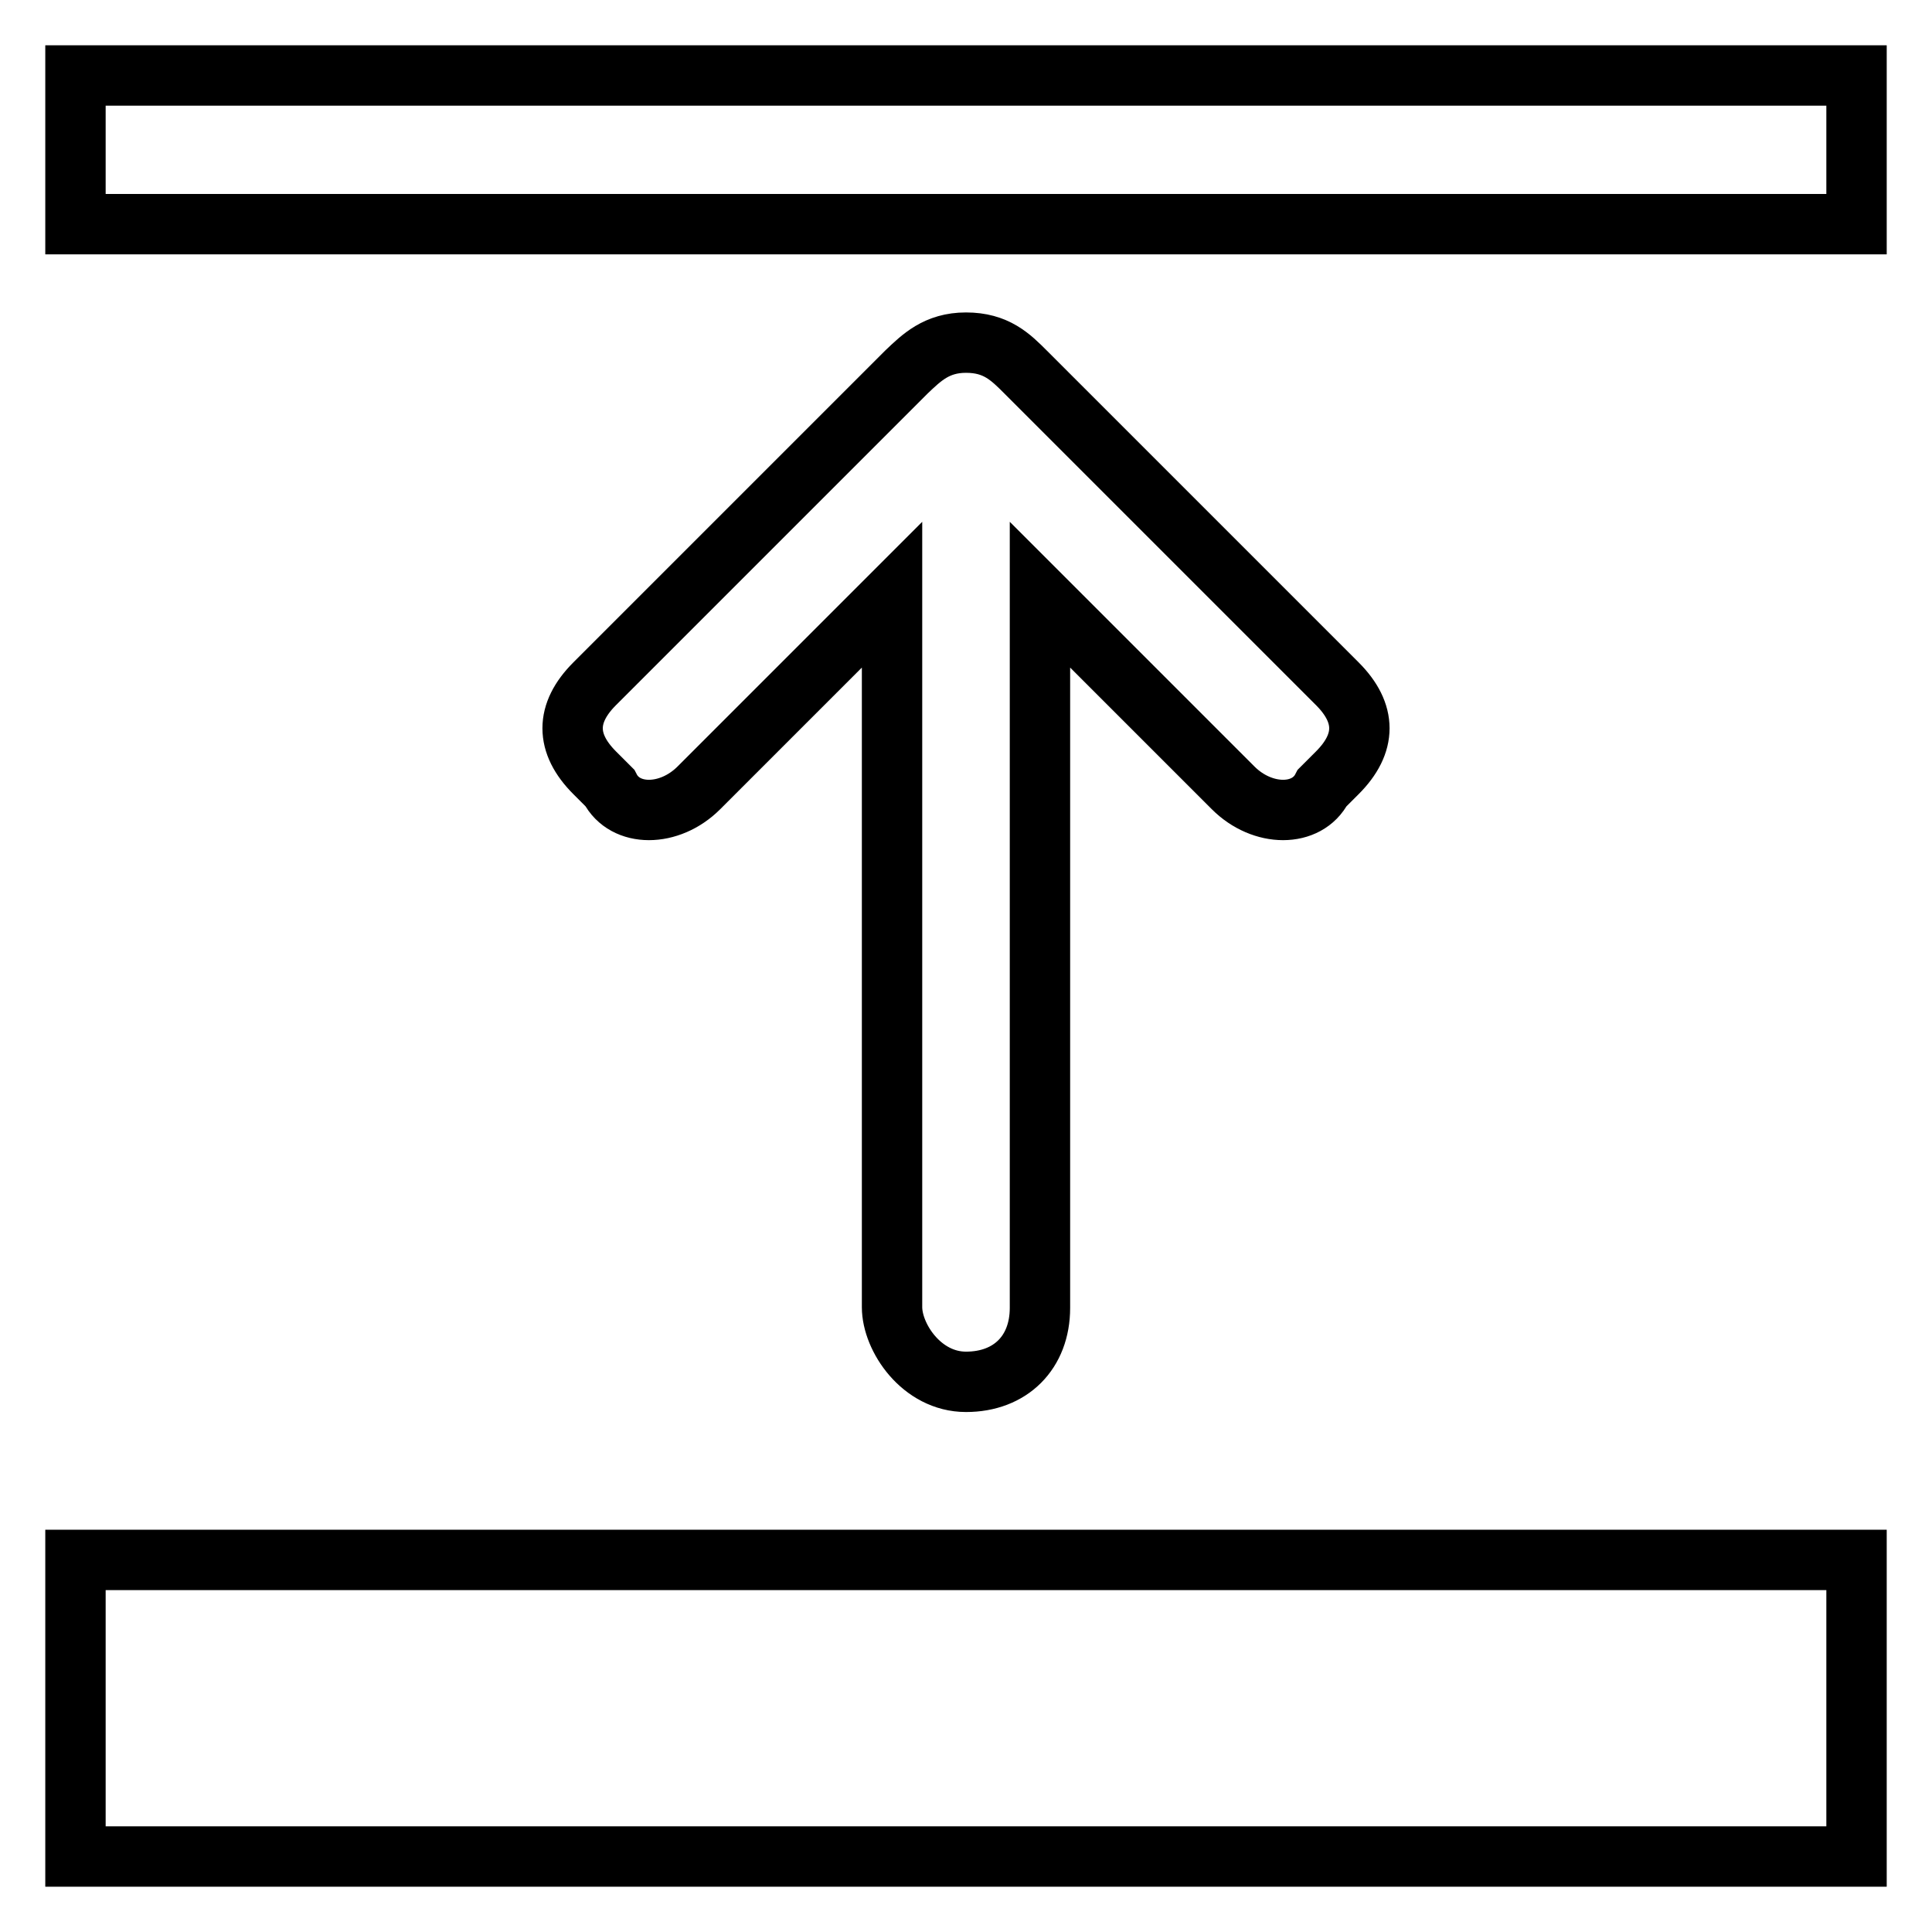 <?xml version="1.0" encoding="utf-8"?>
<!-- Svg Vector Icons : http://www.onlinewebfonts.com/icon -->
<!DOCTYPE svg PUBLIC "-//W3C//DTD SVG 1.1//EN" "http://www.w3.org/Graphics/SVG/1.1/DTD/svg11.dtd">
<svg version="1.1" xmlns="http://www.w3.org/2000/svg" xmlns:xlink="http://www.w3.org/1999/xlink" x="0px" y="0px" viewBox="0 0 256 256" enable-background="new 0 0 256 256" xml:space="preserve">
<g> <path stroke-width="8" fill-opacity="0" stroke="#000000"  d="M10,10h236v19.7H10V10z M10,206.7h236V246H10V206.7z M128,183.1L128,183.1c5.9,0,9.8-3.9,9.8-9.8V78.8 l25.6,25.6c3.9,3.9,9.8,3.9,11.8,0l2-2c3.9-3.9,3.9-7.9,0-11.8l-41.3-41.3c-2-2-3.9-3.9-7.9-3.9l0,0c-3.9,0-5.9,2-7.9,3.9 L78.8,90.6c-3.9,3.9-3.9,7.9,0,11.8l2,2c2,3.9,7.9,3.9,11.8,0l25.6-25.6v94.4C118.2,177.2,122.1,183.1,128,183.1z"/></g>
</svg>